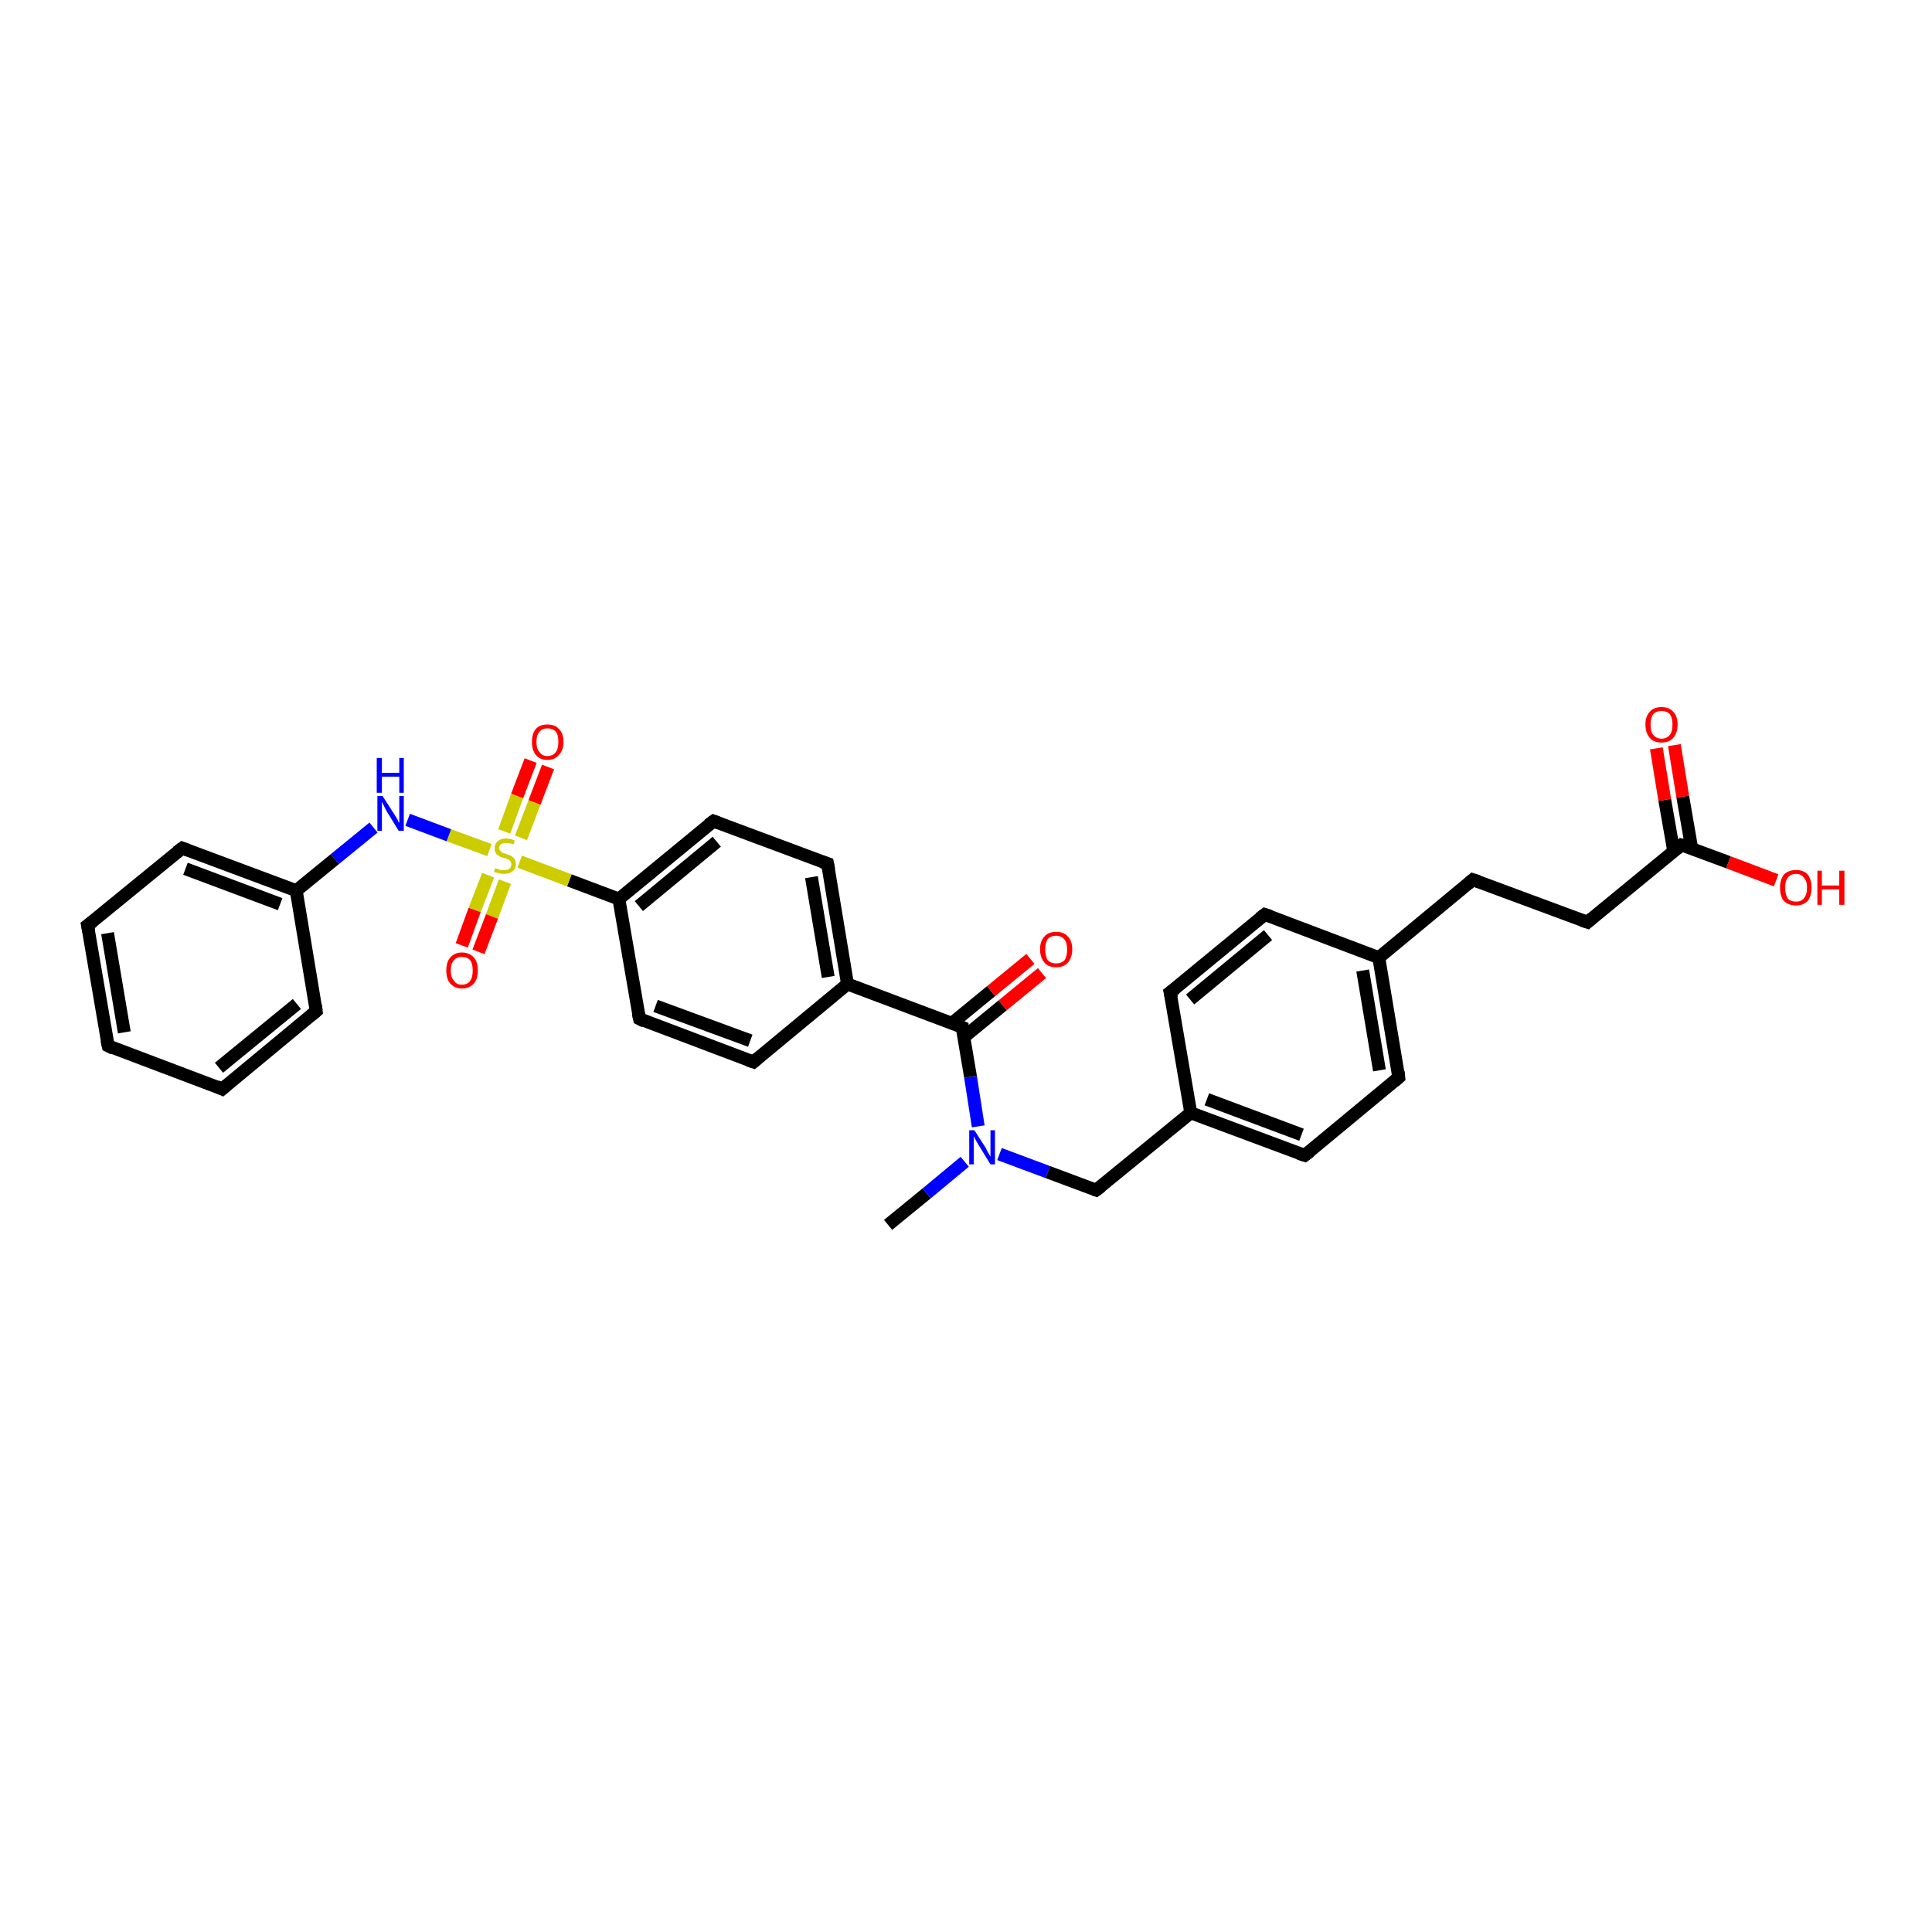 <?xml version='1.0' encoding='iso-8859-1'?>
<svg version='1.1' baseProfile='full'
              xmlns='http://www.w3.org/2000/svg'
                      xmlns:rdkit='http://www.rdkit.org/xml'
                      xmlns:xlink='http://www.w3.org/1999/xlink'
                  xml:space='preserve'
width='300px' height='300px' viewBox='0 0 300 300'>
<!-- END OF HEADER -->
<rect style='opacity:1.0;fill:#FFFFFF;stroke:none' width='300.0' height='300.0' x='0.0' y='0.0'> </rect>
<path class='bond-0 atom-0 atom-1' d='M 137.9,190.2 L 143.9,185.3' style='fill:none;fill-rule:evenodd;stroke:#000000;stroke-width:2.0px;stroke-linecap:butt;stroke-linejoin:miter;stroke-opacity:1' />
<path class='bond-0 atom-0 atom-1' d='M 143.9,185.3 L 149.8,180.4' style='fill:none;fill-rule:evenodd;stroke:#0000FF;stroke-width:2.0px;stroke-linecap:butt;stroke-linejoin:miter;stroke-opacity:1' />
<path class='bond-1 atom-1 atom-2' d='M 155.2,179.2 L 162.7,182.0' style='fill:none;fill-rule:evenodd;stroke:#0000FF;stroke-width:2.0px;stroke-linecap:butt;stroke-linejoin:miter;stroke-opacity:1' />
<path class='bond-1 atom-1 atom-2' d='M 162.7,182.0 L 170.2,184.8' style='fill:none;fill-rule:evenodd;stroke:#000000;stroke-width:2.0px;stroke-linecap:butt;stroke-linejoin:miter;stroke-opacity:1' />
<path class='bond-2 atom-2 atom-3' d='M 170.2,184.8 L 184.9,172.8' style='fill:none;fill-rule:evenodd;stroke:#000000;stroke-width:2.0px;stroke-linecap:butt;stroke-linejoin:miter;stroke-opacity:1' />
<path class='bond-3 atom-3 atom-4' d='M 184.9,172.8 L 202.6,179.4' style='fill:none;fill-rule:evenodd;stroke:#000000;stroke-width:2.0px;stroke-linecap:butt;stroke-linejoin:miter;stroke-opacity:1' />
<path class='bond-3 atom-3 atom-4' d='M 187.4,170.7 L 202.1,176.2' style='fill:none;fill-rule:evenodd;stroke:#000000;stroke-width:2.0px;stroke-linecap:butt;stroke-linejoin:miter;stroke-opacity:1' />
<path class='bond-4 atom-4 atom-5' d='M 202.6,179.4 L 217.2,167.3' style='fill:none;fill-rule:evenodd;stroke:#000000;stroke-width:2.0px;stroke-linecap:butt;stroke-linejoin:miter;stroke-opacity:1' />
<path class='bond-5 atom-5 atom-6' d='M 217.2,167.3 L 214.1,148.7' style='fill:none;fill-rule:evenodd;stroke:#000000;stroke-width:2.0px;stroke-linecap:butt;stroke-linejoin:miter;stroke-opacity:1' />
<path class='bond-5 atom-5 atom-6' d='M 214.2,166.2 L 211.6,150.7' style='fill:none;fill-rule:evenodd;stroke:#000000;stroke-width:2.0px;stroke-linecap:butt;stroke-linejoin:miter;stroke-opacity:1' />
<path class='bond-6 atom-6 atom-7' d='M 214.1,148.7 L 228.7,136.6' style='fill:none;fill-rule:evenodd;stroke:#000000;stroke-width:2.0px;stroke-linecap:butt;stroke-linejoin:miter;stroke-opacity:1' />
<path class='bond-7 atom-7 atom-8' d='M 228.7,136.6 L 246.5,143.2' style='fill:none;fill-rule:evenodd;stroke:#000000;stroke-width:2.0px;stroke-linecap:butt;stroke-linejoin:miter;stroke-opacity:1' />
<path class='bond-8 atom-8 atom-9' d='M 246.5,143.2 L 261.1,131.2' style='fill:none;fill-rule:evenodd;stroke:#000000;stroke-width:2.0px;stroke-linecap:butt;stroke-linejoin:miter;stroke-opacity:1' />
<path class='bond-9 atom-9 atom-10' d='M 261.1,131.2 L 268.4,133.9' style='fill:none;fill-rule:evenodd;stroke:#000000;stroke-width:2.0px;stroke-linecap:butt;stroke-linejoin:miter;stroke-opacity:1' />
<path class='bond-9 atom-9 atom-10' d='M 268.4,133.9 L 275.8,136.7' style='fill:none;fill-rule:evenodd;stroke:#FF0000;stroke-width:2.0px;stroke-linecap:butt;stroke-linejoin:miter;stroke-opacity:1' />
<path class='bond-10 atom-9 atom-11' d='M 262.7,131.8 L 261.3,123.7' style='fill:none;fill-rule:evenodd;stroke:#000000;stroke-width:2.0px;stroke-linecap:butt;stroke-linejoin:miter;stroke-opacity:1' />
<path class='bond-10 atom-9 atom-11' d='M 261.3,123.7 L 260.0,115.7' style='fill:none;fill-rule:evenodd;stroke:#FF0000;stroke-width:2.0px;stroke-linecap:butt;stroke-linejoin:miter;stroke-opacity:1' />
<path class='bond-10 atom-9 atom-11' d='M 259.9,132.2 L 258.5,124.2' style='fill:none;fill-rule:evenodd;stroke:#000000;stroke-width:2.0px;stroke-linecap:butt;stroke-linejoin:miter;stroke-opacity:1' />
<path class='bond-10 atom-9 atom-11' d='M 258.5,124.2 L 257.2,116.2' style='fill:none;fill-rule:evenodd;stroke:#FF0000;stroke-width:2.0px;stroke-linecap:butt;stroke-linejoin:miter;stroke-opacity:1' />
<path class='bond-11 atom-6 atom-12' d='M 214.1,148.7 L 196.4,142.0' style='fill:none;fill-rule:evenodd;stroke:#000000;stroke-width:2.0px;stroke-linecap:butt;stroke-linejoin:miter;stroke-opacity:1' />
<path class='bond-12 atom-12 atom-13' d='M 196.4,142.0 L 181.7,154.1' style='fill:none;fill-rule:evenodd;stroke:#000000;stroke-width:2.0px;stroke-linecap:butt;stroke-linejoin:miter;stroke-opacity:1' />
<path class='bond-12 atom-12 atom-13' d='M 196.9,145.2 L 184.8,155.2' style='fill:none;fill-rule:evenodd;stroke:#000000;stroke-width:2.0px;stroke-linecap:butt;stroke-linejoin:miter;stroke-opacity:1' />
<path class='bond-13 atom-1 atom-14' d='M 151.9,174.9 L 150.7,167.2' style='fill:none;fill-rule:evenodd;stroke:#0000FF;stroke-width:2.0px;stroke-linecap:butt;stroke-linejoin:miter;stroke-opacity:1' />
<path class='bond-13 atom-1 atom-14' d='M 150.7,167.2 L 149.4,159.5' style='fill:none;fill-rule:evenodd;stroke:#000000;stroke-width:2.0px;stroke-linecap:butt;stroke-linejoin:miter;stroke-opacity:1' />
<path class='bond-14 atom-14 atom-15' d='M 149.6,161.1 L 155.7,156.1' style='fill:none;fill-rule:evenodd;stroke:#000000;stroke-width:2.0px;stroke-linecap:butt;stroke-linejoin:miter;stroke-opacity:1' />
<path class='bond-14 atom-14 atom-15' d='M 155.7,156.1 L 161.8,151.1' style='fill:none;fill-rule:evenodd;stroke:#FF0000;stroke-width:2.0px;stroke-linecap:butt;stroke-linejoin:miter;stroke-opacity:1' />
<path class='bond-14 atom-14 atom-15' d='M 147.8,158.9 L 153.9,153.9' style='fill:none;fill-rule:evenodd;stroke:#000000;stroke-width:2.0px;stroke-linecap:butt;stroke-linejoin:miter;stroke-opacity:1' />
<path class='bond-14 atom-14 atom-15' d='M 153.9,153.9 L 160.0,148.9' style='fill:none;fill-rule:evenodd;stroke:#FF0000;stroke-width:2.0px;stroke-linecap:butt;stroke-linejoin:miter;stroke-opacity:1' />
<path class='bond-15 atom-14 atom-16' d='M 149.4,159.5 L 131.6,152.8' style='fill:none;fill-rule:evenodd;stroke:#000000;stroke-width:2.0px;stroke-linecap:butt;stroke-linejoin:miter;stroke-opacity:1' />
<path class='bond-16 atom-16 atom-17' d='M 131.6,152.8 L 128.5,134.1' style='fill:none;fill-rule:evenodd;stroke:#000000;stroke-width:2.0px;stroke-linecap:butt;stroke-linejoin:miter;stroke-opacity:1' />
<path class='bond-16 atom-16 atom-17' d='M 128.6,151.7 L 126.0,136.2' style='fill:none;fill-rule:evenodd;stroke:#000000;stroke-width:2.0px;stroke-linecap:butt;stroke-linejoin:miter;stroke-opacity:1' />
<path class='bond-17 atom-17 atom-18' d='M 128.5,134.1 L 110.8,127.5' style='fill:none;fill-rule:evenodd;stroke:#000000;stroke-width:2.0px;stroke-linecap:butt;stroke-linejoin:miter;stroke-opacity:1' />
<path class='bond-18 atom-18 atom-19' d='M 110.8,127.5 L 96.1,139.6' style='fill:none;fill-rule:evenodd;stroke:#000000;stroke-width:2.0px;stroke-linecap:butt;stroke-linejoin:miter;stroke-opacity:1' />
<path class='bond-18 atom-18 atom-19' d='M 111.3,130.7 L 99.2,140.7' style='fill:none;fill-rule:evenodd;stroke:#000000;stroke-width:2.0px;stroke-linecap:butt;stroke-linejoin:miter;stroke-opacity:1' />
<path class='bond-19 atom-19 atom-20' d='M 96.1,139.6 L 99.3,158.2' style='fill:none;fill-rule:evenodd;stroke:#000000;stroke-width:2.0px;stroke-linecap:butt;stroke-linejoin:miter;stroke-opacity:1' />
<path class='bond-20 atom-20 atom-21' d='M 99.3,158.2 L 117.0,164.9' style='fill:none;fill-rule:evenodd;stroke:#000000;stroke-width:2.0px;stroke-linecap:butt;stroke-linejoin:miter;stroke-opacity:1' />
<path class='bond-20 atom-20 atom-21' d='M 101.8,156.2 L 116.5,161.6' style='fill:none;fill-rule:evenodd;stroke:#000000;stroke-width:2.0px;stroke-linecap:butt;stroke-linejoin:miter;stroke-opacity:1' />
<path class='bond-21 atom-19 atom-22' d='M 96.1,139.6 L 88.4,136.7' style='fill:none;fill-rule:evenodd;stroke:#000000;stroke-width:2.0px;stroke-linecap:butt;stroke-linejoin:miter;stroke-opacity:1' />
<path class='bond-21 atom-19 atom-22' d='M 88.4,136.7 L 80.7,133.8' style='fill:none;fill-rule:evenodd;stroke:#CCCC00;stroke-width:2.0px;stroke-linecap:butt;stroke-linejoin:miter;stroke-opacity:1' />
<path class='bond-22 atom-22 atom-23' d='M 80.9,130.1 L 83.0,124.6' style='fill:none;fill-rule:evenodd;stroke:#CCCC00;stroke-width:2.0px;stroke-linecap:butt;stroke-linejoin:miter;stroke-opacity:1' />
<path class='bond-22 atom-22 atom-23' d='M 83.0,124.6 L 85.1,119.1' style='fill:none;fill-rule:evenodd;stroke:#FF0000;stroke-width:2.0px;stroke-linecap:butt;stroke-linejoin:miter;stroke-opacity:1' />
<path class='bond-22 atom-22 atom-23' d='M 78.3,129.1 L 80.3,123.6' style='fill:none;fill-rule:evenodd;stroke:#CCCC00;stroke-width:2.0px;stroke-linecap:butt;stroke-linejoin:miter;stroke-opacity:1' />
<path class='bond-22 atom-22 atom-23' d='M 80.3,123.6 L 82.4,118.1' style='fill:none;fill-rule:evenodd;stroke:#FF0000;stroke-width:2.0px;stroke-linecap:butt;stroke-linejoin:miter;stroke-opacity:1' />
<path class='bond-23 atom-22 atom-24' d='M 75.8,135.9 L 73.7,141.3' style='fill:none;fill-rule:evenodd;stroke:#CCCC00;stroke-width:2.0px;stroke-linecap:butt;stroke-linejoin:miter;stroke-opacity:1' />
<path class='bond-23 atom-22 atom-24' d='M 73.7,141.3 L 71.7,146.8' style='fill:none;fill-rule:evenodd;stroke:#FF0000;stroke-width:2.0px;stroke-linecap:butt;stroke-linejoin:miter;stroke-opacity:1' />
<path class='bond-23 atom-22 atom-24' d='M 78.4,136.9 L 76.4,142.3' style='fill:none;fill-rule:evenodd;stroke:#CCCC00;stroke-width:2.0px;stroke-linecap:butt;stroke-linejoin:miter;stroke-opacity:1' />
<path class='bond-23 atom-22 atom-24' d='M 76.4,142.3 L 74.3,147.8' style='fill:none;fill-rule:evenodd;stroke:#FF0000;stroke-width:2.0px;stroke-linecap:butt;stroke-linejoin:miter;stroke-opacity:1' />
<path class='bond-24 atom-22 atom-25' d='M 76.0,132.0 L 69.7,129.7' style='fill:none;fill-rule:evenodd;stroke:#CCCC00;stroke-width:2.0px;stroke-linecap:butt;stroke-linejoin:miter;stroke-opacity:1' />
<path class='bond-24 atom-22 atom-25' d='M 69.7,129.7 L 63.3,127.3' style='fill:none;fill-rule:evenodd;stroke:#0000FF;stroke-width:2.0px;stroke-linecap:butt;stroke-linejoin:miter;stroke-opacity:1' />
<path class='bond-25 atom-25 atom-26' d='M 58.0,128.5 L 52.0,133.4' style='fill:none;fill-rule:evenodd;stroke:#0000FF;stroke-width:2.0px;stroke-linecap:butt;stroke-linejoin:miter;stroke-opacity:1' />
<path class='bond-25 atom-25 atom-26' d='M 52.0,133.4 L 46.0,138.3' style='fill:none;fill-rule:evenodd;stroke:#000000;stroke-width:2.0px;stroke-linecap:butt;stroke-linejoin:miter;stroke-opacity:1' />
<path class='bond-26 atom-26 atom-27' d='M 46.0,138.3 L 28.3,131.7' style='fill:none;fill-rule:evenodd;stroke:#000000;stroke-width:2.0px;stroke-linecap:butt;stroke-linejoin:miter;stroke-opacity:1' />
<path class='bond-26 atom-26 atom-27' d='M 43.5,140.4 L 28.8,134.9' style='fill:none;fill-rule:evenodd;stroke:#000000;stroke-width:2.0px;stroke-linecap:butt;stroke-linejoin:miter;stroke-opacity:1' />
<path class='bond-27 atom-27 atom-28' d='M 28.3,131.7 L 13.6,143.7' style='fill:none;fill-rule:evenodd;stroke:#000000;stroke-width:2.0px;stroke-linecap:butt;stroke-linejoin:miter;stroke-opacity:1' />
<path class='bond-28 atom-28 atom-29' d='M 13.6,143.7 L 16.8,162.4' style='fill:none;fill-rule:evenodd;stroke:#000000;stroke-width:2.0px;stroke-linecap:butt;stroke-linejoin:miter;stroke-opacity:1' />
<path class='bond-28 atom-28 atom-29' d='M 16.7,144.9 L 19.3,160.3' style='fill:none;fill-rule:evenodd;stroke:#000000;stroke-width:2.0px;stroke-linecap:butt;stroke-linejoin:miter;stroke-opacity:1' />
<path class='bond-29 atom-29 atom-30' d='M 16.8,162.4 L 34.5,169.1' style='fill:none;fill-rule:evenodd;stroke:#000000;stroke-width:2.0px;stroke-linecap:butt;stroke-linejoin:miter;stroke-opacity:1' />
<path class='bond-30 atom-30 atom-31' d='M 34.5,169.1 L 49.1,157.0' style='fill:none;fill-rule:evenodd;stroke:#000000;stroke-width:2.0px;stroke-linecap:butt;stroke-linejoin:miter;stroke-opacity:1' />
<path class='bond-30 atom-30 atom-31' d='M 34.0,165.8 L 46.1,155.9' style='fill:none;fill-rule:evenodd;stroke:#000000;stroke-width:2.0px;stroke-linecap:butt;stroke-linejoin:miter;stroke-opacity:1' />
<path class='bond-31 atom-13 atom-3' d='M 181.7,154.1 L 184.9,172.8' style='fill:none;fill-rule:evenodd;stroke:#000000;stroke-width:2.0px;stroke-linecap:butt;stroke-linejoin:miter;stroke-opacity:1' />
<path class='bond-32 atom-21 atom-16' d='M 117.0,164.9 L 131.6,152.8' style='fill:none;fill-rule:evenodd;stroke:#000000;stroke-width:2.0px;stroke-linecap:butt;stroke-linejoin:miter;stroke-opacity:1' />
<path class='bond-33 atom-31 atom-26' d='M 49.1,157.0 L 46.0,138.3' style='fill:none;fill-rule:evenodd;stroke:#000000;stroke-width:2.0px;stroke-linecap:butt;stroke-linejoin:miter;stroke-opacity:1' />
<path d='M 169.9,184.7 L 170.2,184.8 L 171.0,184.2' style='fill:none;stroke:#000000;stroke-width:2.0px;stroke-linecap:butt;stroke-linejoin:miter;stroke-opacity:1;' />
<path d='M 201.7,179.1 L 202.6,179.4 L 203.4,178.8' style='fill:none;stroke:#000000;stroke-width:2.0px;stroke-linecap:butt;stroke-linejoin:miter;stroke-opacity:1;' />
<path d='M 216.5,167.9 L 217.2,167.3 L 217.1,166.4' style='fill:none;stroke:#000000;stroke-width:2.0px;stroke-linecap:butt;stroke-linejoin:miter;stroke-opacity:1;' />
<path d='M 228.0,137.2 L 228.7,136.6 L 229.6,136.9' style='fill:none;stroke:#000000;stroke-width:2.0px;stroke-linecap:butt;stroke-linejoin:miter;stroke-opacity:1;' />
<path d='M 245.6,142.9 L 246.5,143.2 L 247.2,142.6' style='fill:none;stroke:#000000;stroke-width:2.0px;stroke-linecap:butt;stroke-linejoin:miter;stroke-opacity:1;' />
<path d='M 260.4,131.8 L 261.1,131.2 L 261.5,131.3' style='fill:none;stroke:#000000;stroke-width:2.0px;stroke-linecap:butt;stroke-linejoin:miter;stroke-opacity:1;' />
<path d='M 197.3,142.3 L 196.4,142.0 L 195.6,142.6' style='fill:none;stroke:#000000;stroke-width:2.0px;stroke-linecap:butt;stroke-linejoin:miter;stroke-opacity:1;' />
<path d='M 182.5,153.5 L 181.7,154.1 L 181.9,155.0' style='fill:none;stroke:#000000;stroke-width:2.0px;stroke-linecap:butt;stroke-linejoin:miter;stroke-opacity:1;' />
<path d='M 149.4,159.9 L 149.4,159.5 L 148.5,159.1' style='fill:none;stroke:#000000;stroke-width:2.0px;stroke-linecap:butt;stroke-linejoin:miter;stroke-opacity:1;' />
<path d='M 128.7,135.1 L 128.5,134.1 L 127.6,133.8' style='fill:none;stroke:#000000;stroke-width:2.0px;stroke-linecap:butt;stroke-linejoin:miter;stroke-opacity:1;' />
<path d='M 111.6,127.8 L 110.8,127.5 L 110.0,128.1' style='fill:none;stroke:#000000;stroke-width:2.0px;stroke-linecap:butt;stroke-linejoin:miter;stroke-opacity:1;' />
<path d='M 99.1,157.3 L 99.3,158.2 L 100.1,158.6' style='fill:none;stroke:#000000;stroke-width:2.0px;stroke-linecap:butt;stroke-linejoin:miter;stroke-opacity:1;' />
<path d='M 116.1,164.6 L 117.0,164.9 L 117.7,164.3' style='fill:none;stroke:#000000;stroke-width:2.0px;stroke-linecap:butt;stroke-linejoin:miter;stroke-opacity:1;' />
<path d='M 29.1,132.0 L 28.3,131.7 L 27.5,132.3' style='fill:none;stroke:#000000;stroke-width:2.0px;stroke-linecap:butt;stroke-linejoin:miter;stroke-opacity:1;' />
<path d='M 14.4,143.1 L 13.6,143.7 L 13.8,144.7' style='fill:none;stroke:#000000;stroke-width:2.0px;stroke-linecap:butt;stroke-linejoin:miter;stroke-opacity:1;' />
<path d='M 16.6,161.5 L 16.8,162.4 L 17.6,162.8' style='fill:none;stroke:#000000;stroke-width:2.0px;stroke-linecap:butt;stroke-linejoin:miter;stroke-opacity:1;' />
<path d='M 33.6,168.7 L 34.5,169.1 L 35.2,168.5' style='fill:none;stroke:#000000;stroke-width:2.0px;stroke-linecap:butt;stroke-linejoin:miter;stroke-opacity:1;' />
<path d='M 48.4,157.6 L 49.1,157.0 L 49.0,156.1' style='fill:none;stroke:#000000;stroke-width:2.0px;stroke-linecap:butt;stroke-linejoin:miter;stroke-opacity:1;' />
<path class='atom-1' d='M 151.3 175.5
L 153.1 178.3
Q 153.2 178.6, 153.5 179.1
Q 153.8 179.6, 153.8 179.6
L 153.8 175.5
L 154.5 175.5
L 154.5 180.8
L 153.8 180.8
L 151.9 177.7
Q 151.7 177.4, 151.5 177.0
Q 151.2 176.5, 151.2 176.4
L 151.2 180.8
L 150.5 180.8
L 150.5 175.5
L 151.3 175.5
' fill='#0000FF'/>
<path class='atom-10' d='M 276.4 137.8
Q 276.4 136.6, 277.0 135.8
Q 277.7 135.1, 278.9 135.1
Q 280.1 135.1, 280.7 135.8
Q 281.3 136.6, 281.3 137.8
Q 281.3 139.1, 280.7 139.9
Q 280.0 140.6, 278.9 140.6
Q 277.7 140.6, 277.0 139.9
Q 276.4 139.2, 276.4 137.8
M 278.9 140.0
Q 279.7 140.0, 280.1 139.5
Q 280.6 138.9, 280.6 137.8
Q 280.6 136.8, 280.1 136.3
Q 279.7 135.7, 278.9 135.7
Q 278.0 135.7, 277.6 136.3
Q 277.2 136.8, 277.2 137.8
Q 277.2 138.9, 277.6 139.5
Q 278.0 140.0, 278.9 140.0
' fill='#FF0000'/>
<path class='atom-10' d='M 282.2 135.2
L 282.9 135.2
L 282.9 137.5
L 285.6 137.5
L 285.6 135.2
L 286.4 135.2
L 286.4 140.5
L 285.6 140.5
L 285.6 138.1
L 282.9 138.1
L 282.9 140.5
L 282.2 140.5
L 282.2 135.2
' fill='#FF0000'/>
<path class='atom-11' d='M 255.5 112.5
Q 255.5 111.2, 256.2 110.5
Q 256.8 109.8, 258.0 109.8
Q 259.2 109.8, 259.8 110.5
Q 260.5 111.2, 260.5 112.5
Q 260.5 113.8, 259.8 114.6
Q 259.2 115.3, 258.0 115.3
Q 256.8 115.3, 256.2 114.6
Q 255.5 113.8, 255.5 112.5
M 258.0 114.7
Q 258.8 114.7, 259.3 114.1
Q 259.7 113.6, 259.7 112.5
Q 259.7 111.5, 259.3 110.9
Q 258.8 110.4, 258.0 110.4
Q 257.2 110.4, 256.7 110.9
Q 256.3 111.5, 256.3 112.5
Q 256.3 113.6, 256.7 114.1
Q 257.2 114.7, 258.0 114.7
' fill='#FF0000'/>
<path class='atom-15' d='M 161.5 147.4
Q 161.5 146.1, 162.2 145.4
Q 162.8 144.7, 164.0 144.7
Q 165.2 144.7, 165.8 145.4
Q 166.5 146.1, 166.5 147.4
Q 166.5 148.7, 165.8 149.5
Q 165.2 150.2, 164.0 150.2
Q 162.8 150.2, 162.2 149.5
Q 161.5 148.7, 161.5 147.4
M 164.0 149.6
Q 164.8 149.6, 165.3 149.1
Q 165.7 148.5, 165.7 147.4
Q 165.7 146.4, 165.3 145.9
Q 164.8 145.3, 164.0 145.3
Q 163.2 145.3, 162.7 145.8
Q 162.3 146.4, 162.3 147.4
Q 162.3 148.5, 162.7 149.1
Q 163.2 149.6, 164.0 149.6
' fill='#FF0000'/>
<path class='atom-22' d='M 76.9 134.8
Q 76.9 134.8, 77.2 134.9
Q 77.4 135.0, 77.7 135.1
Q 78.0 135.1, 78.3 135.1
Q 78.8 135.1, 79.1 134.9
Q 79.4 134.6, 79.4 134.2
Q 79.4 133.9, 79.2 133.7
Q 79.1 133.5, 78.8 133.4
Q 78.6 133.3, 78.2 133.2
Q 77.7 133.1, 77.5 132.9
Q 77.2 132.8, 77.0 132.5
Q 76.8 132.2, 76.8 131.7
Q 76.8 131.1, 77.2 130.7
Q 77.7 130.2, 78.6 130.2
Q 79.2 130.2, 79.9 130.5
L 79.8 131.1
Q 79.1 130.9, 78.6 130.9
Q 78.1 130.9, 77.8 131.1
Q 77.5 131.3, 77.5 131.7
Q 77.5 131.9, 77.7 132.1
Q 77.8 132.3, 78.0 132.4
Q 78.3 132.5, 78.6 132.6
Q 79.1 132.8, 79.4 132.9
Q 79.7 133.1, 79.9 133.4
Q 80.1 133.7, 80.1 134.2
Q 80.1 134.9, 79.6 135.3
Q 79.1 135.7, 78.3 135.7
Q 77.8 135.7, 77.4 135.6
Q 77.1 135.5, 76.7 135.4
L 76.9 134.8
' fill='#CCCC00'/>
<path class='atom-23' d='M 82.6 115.2
Q 82.6 113.9, 83.2 113.2
Q 83.8 112.5, 85.0 112.5
Q 86.2 112.5, 86.8 113.2
Q 87.5 113.9, 87.5 115.2
Q 87.5 116.5, 86.8 117.2
Q 86.2 118.0, 85.0 118.0
Q 83.8 118.0, 83.2 117.2
Q 82.6 116.5, 82.6 115.2
M 85.0 117.4
Q 85.8 117.4, 86.3 116.8
Q 86.7 116.3, 86.7 115.2
Q 86.7 114.1, 86.3 113.6
Q 85.8 113.1, 85.0 113.1
Q 84.2 113.1, 83.8 113.6
Q 83.3 114.1, 83.3 115.2
Q 83.3 116.3, 83.8 116.8
Q 84.2 117.4, 85.0 117.4
' fill='#FF0000'/>
<path class='atom-24' d='M 69.3 150.7
Q 69.3 149.4, 69.9 148.7
Q 70.6 147.9, 71.7 147.9
Q 72.9 147.9, 73.6 148.7
Q 74.2 149.4, 74.2 150.7
Q 74.2 152.0, 73.6 152.7
Q 72.9 153.5, 71.7 153.5
Q 70.6 153.5, 69.9 152.7
Q 69.3 152.0, 69.3 150.7
M 71.7 152.9
Q 72.6 152.9, 73.0 152.3
Q 73.4 151.8, 73.4 150.7
Q 73.4 149.6, 73.0 149.1
Q 72.6 148.6, 71.7 148.6
Q 70.9 148.6, 70.5 149.1
Q 70.0 149.6, 70.0 150.7
Q 70.0 151.8, 70.5 152.3
Q 70.9 152.9, 71.7 152.9
' fill='#FF0000'/>
<path class='atom-25' d='M 59.4 123.6
L 61.2 126.4
Q 61.4 126.7, 61.7 127.2
Q 61.9 127.7, 62.0 127.8
L 62.0 123.6
L 62.7 123.6
L 62.7 129.0
L 61.9 129.0
L 60.0 125.9
Q 59.8 125.5, 59.6 125.1
Q 59.4 124.7, 59.3 124.5
L 59.3 129.0
L 58.6 129.0
L 58.6 123.6
L 59.4 123.6
' fill='#0000FF'/>
<path class='atom-25' d='M 58.5 117.7
L 59.3 117.7
L 59.3 120.0
L 62.0 120.0
L 62.0 117.7
L 62.7 117.7
L 62.7 123.1
L 62.0 123.1
L 62.0 120.6
L 59.3 120.6
L 59.3 123.1
L 58.5 123.1
L 58.5 117.7
' fill='#0000FF'/>
</svg>
